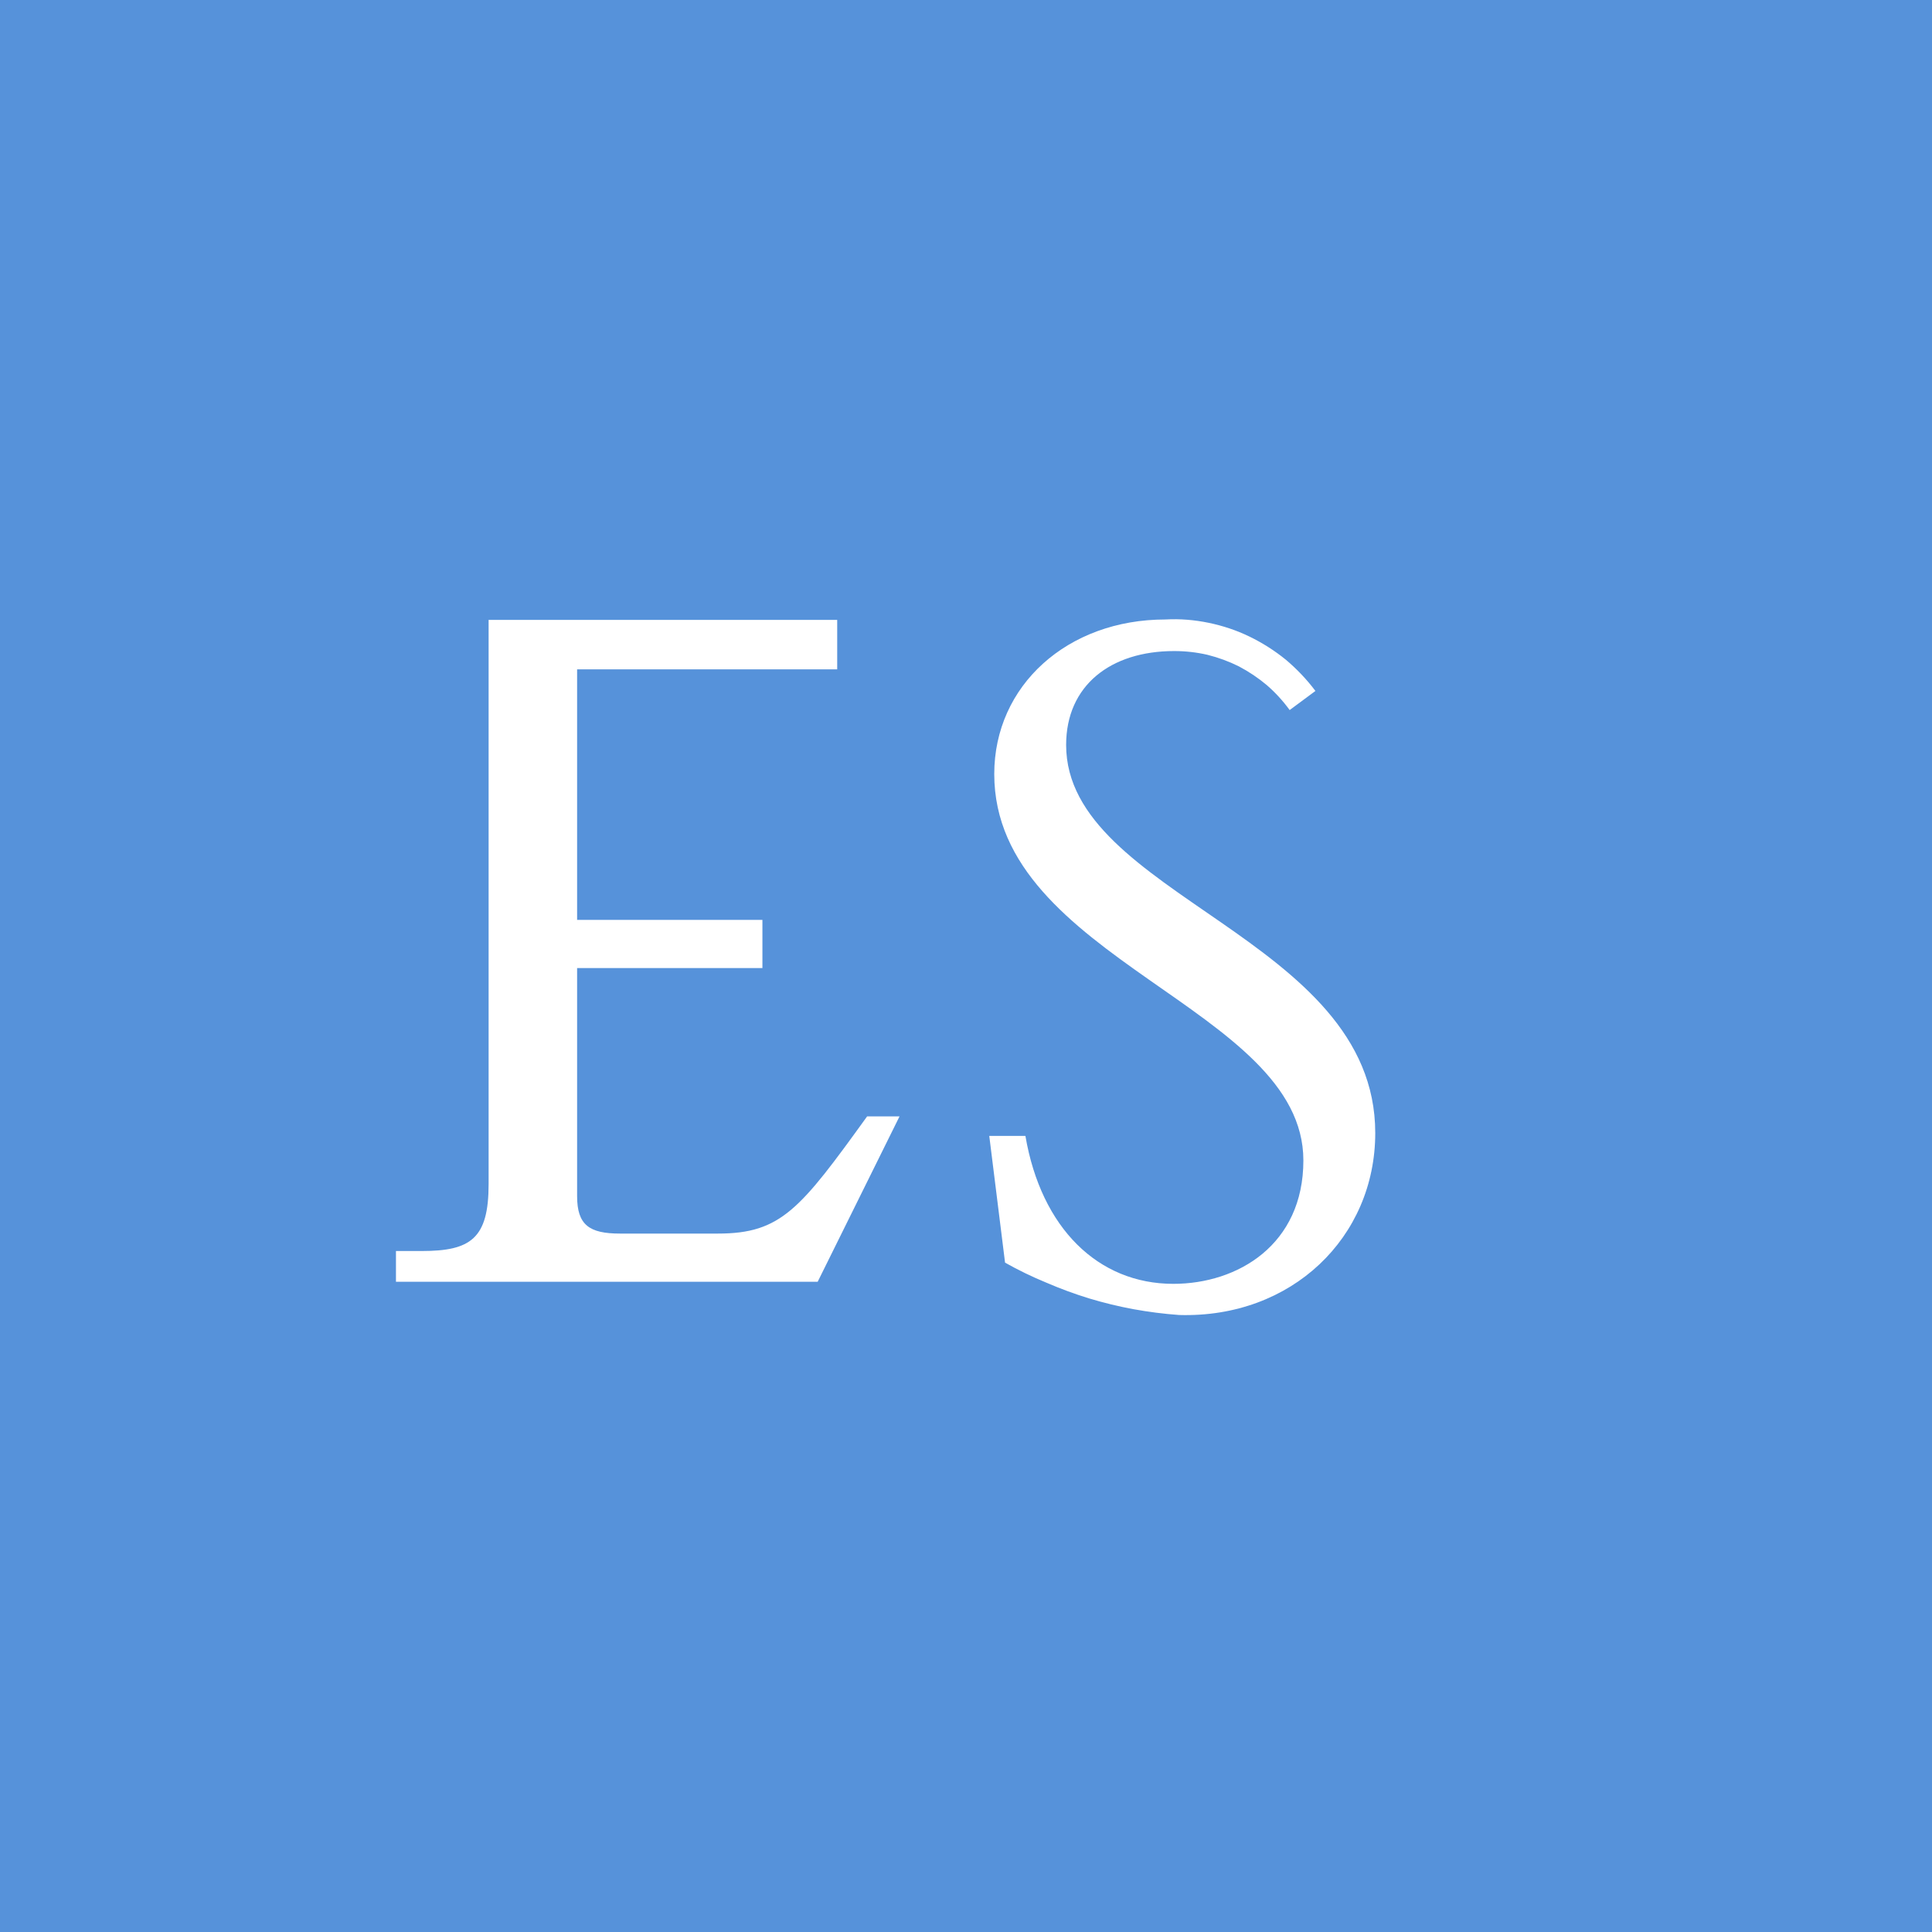 <svg version="1.2" xmlns="http://www.w3.org/2000/svg" viewBox="0 0 465 465" width="465" height="465"><style>.a{fill:#5692da}.b{fill:#fff}</style><path class="a" d="m465 0v465h-465v-465z"/><path fill-rule="evenodd" class="b" d="m316.6 166.3c-2.1-2.8-4.5-5.3-7.1-7.5-2.7-2.2-5.7-4.1-8.8-5.6-3.1-1.5-6.4-2.6-9.8-3.3-3.4-0.7-6.9-1-10.4-0.8-23.6 0-41.2 15.9-41.2 37.2 0 44.8 74.4 56.1 74.4 93 0 20.3-15.8 29.7-31.3 29.7-18.1 0-31.8-13.4-35.6-35.6h-8.7l3.8 30.5q4.8 2.7 9.9 4.8 5.1 2.2 10.3 3.8 5.3 1.6 10.7 2.6 5.5 1 11 1.4c27.1 0.8 47.2-18.7 47.2-43.8 0-47.2-74.4-57-74.4-93.4 0-14.3 10.7-22.6 26-22.6q4.1 0 8 0.9 4 1 7.6 2.8 3.6 1.9 6.7 4.5 3.1 2.7 5.5 6zm-199 118.7c0 13.1-4.3 16.1-16.1 16.1h-6.2v7.4h101.5l19.7-39.8h-7.8c-16.1 22.3-20.7 28.2-35.9 28.2h-23.6c-7.4 0-10.3-2.1-10.3-9v-54.9h44.6v-11.6h-44.6v-60.3h62.6v-11.9h-83.9z"/></svg>